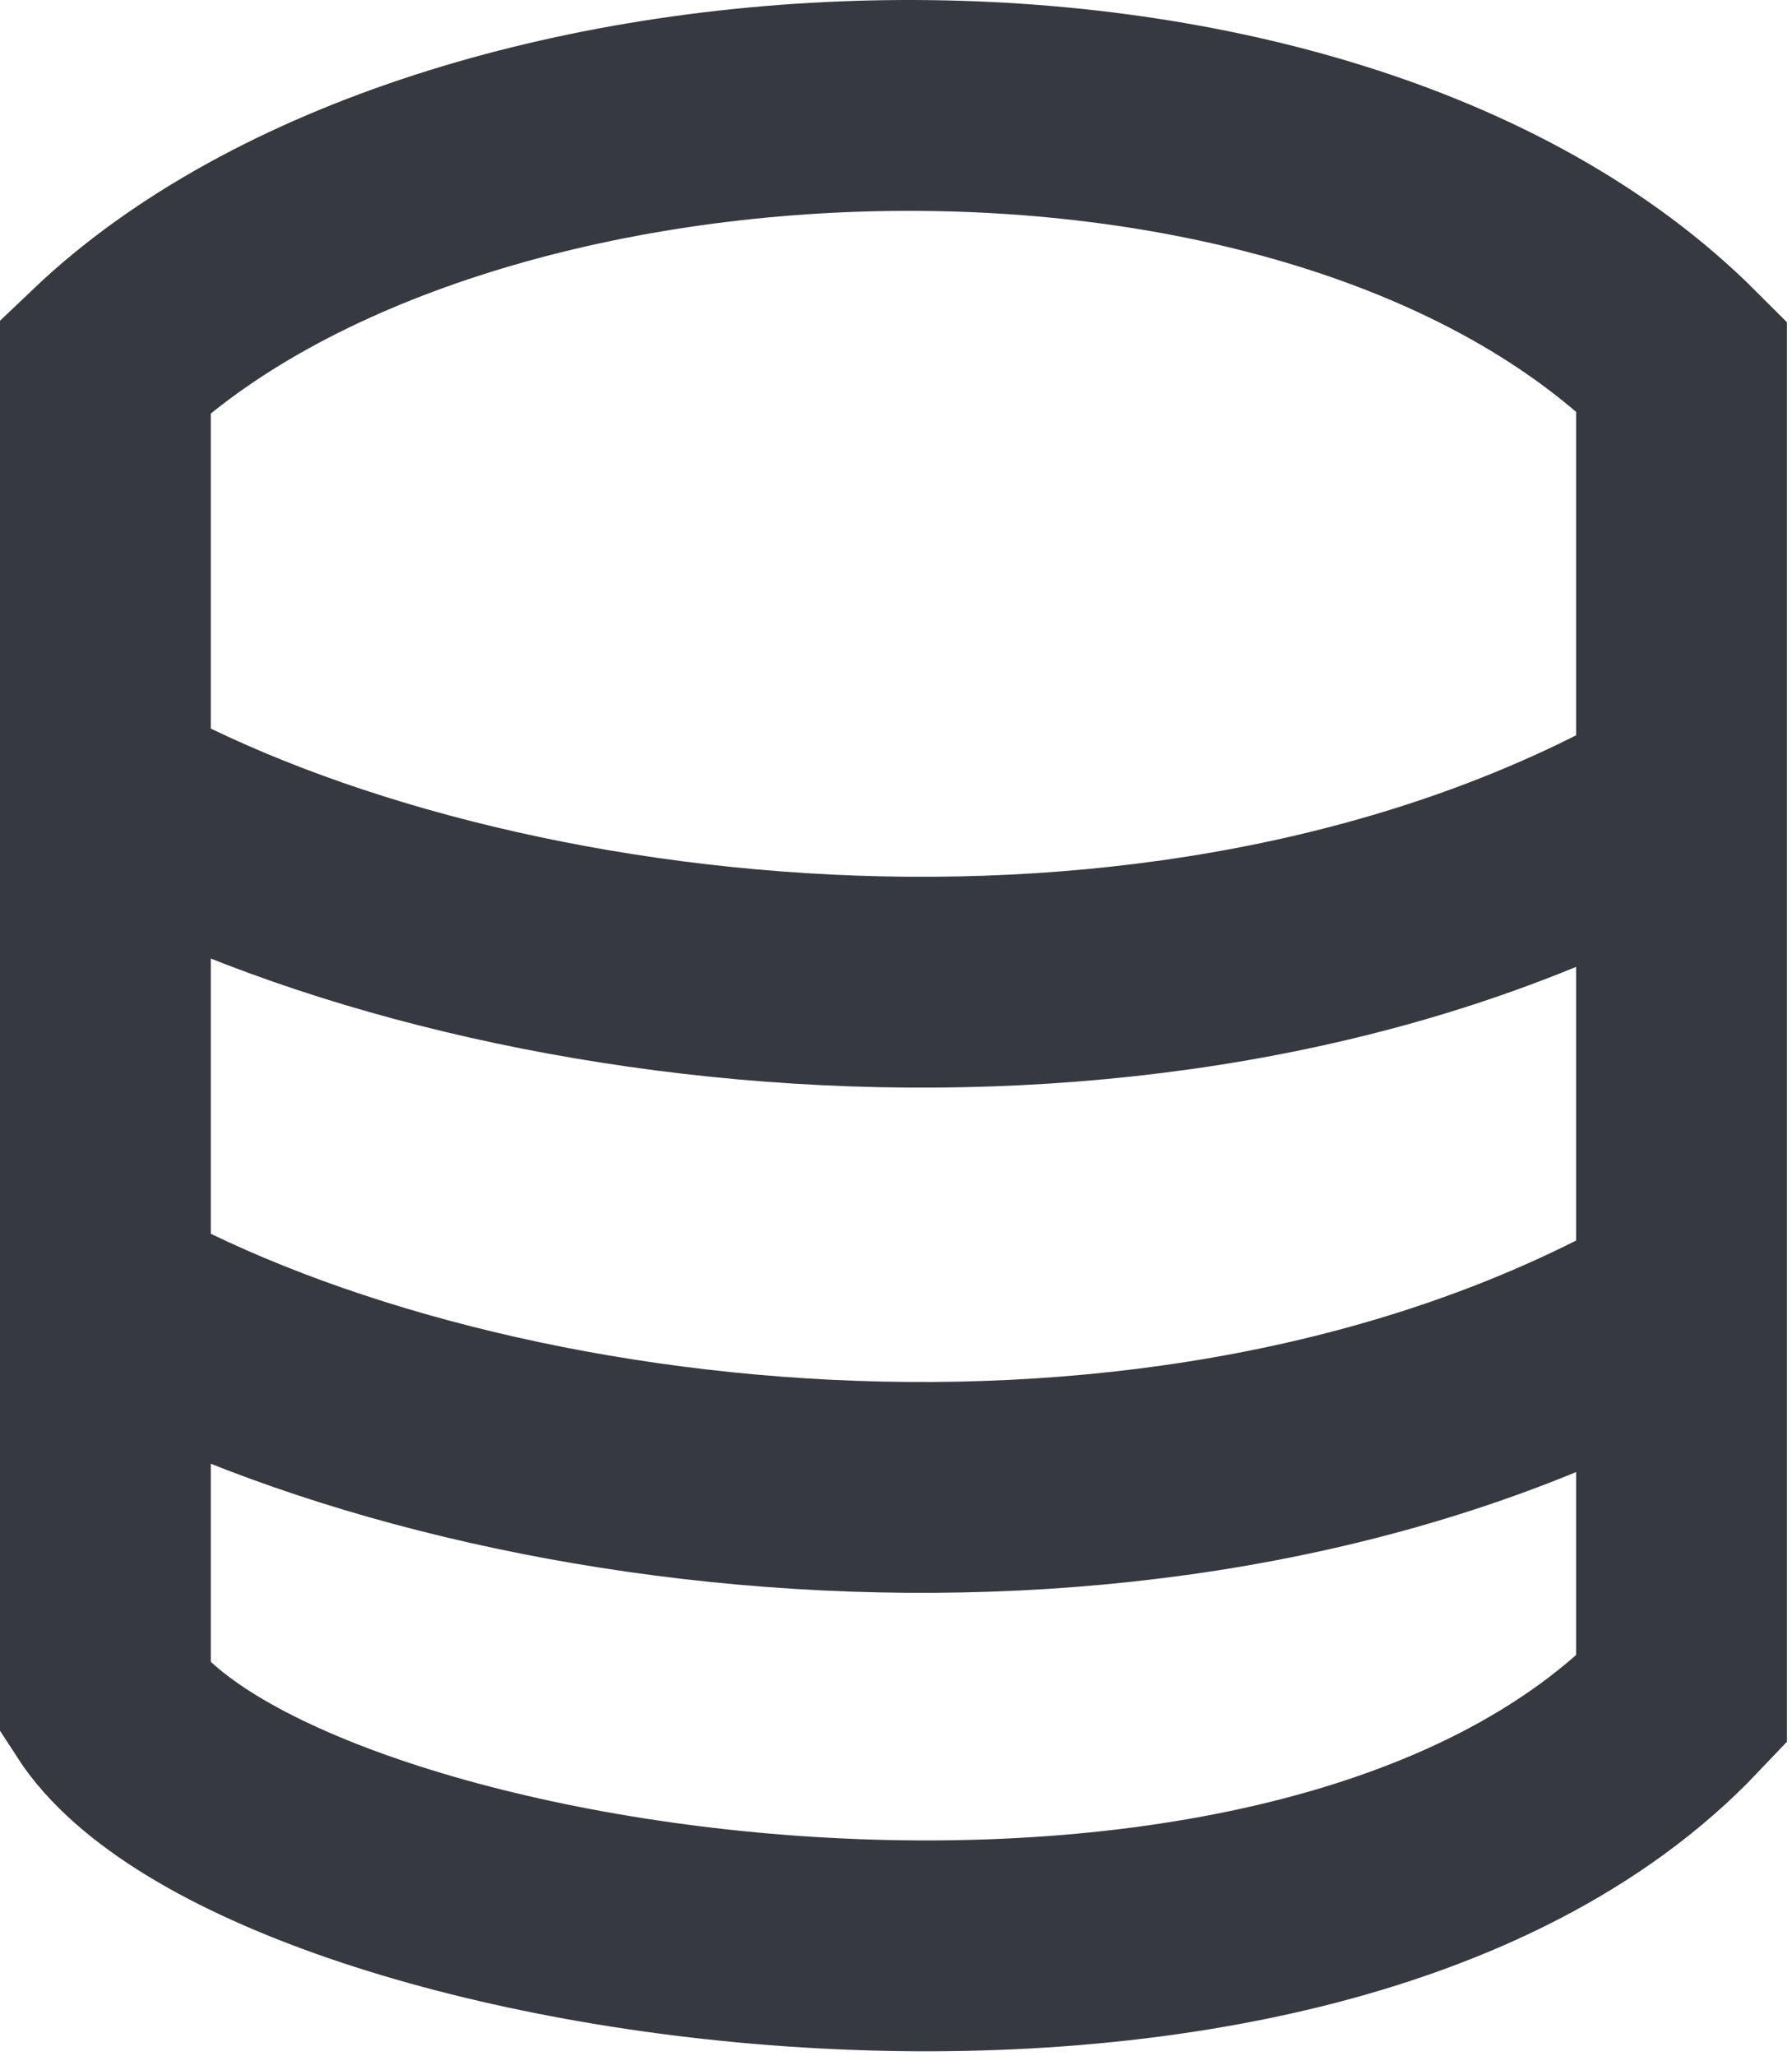 <?xml version="1.0" encoding="UTF-8"?> <svg xmlns="http://www.w3.org/2000/svg" width="68" height="78" viewBox="0 0 68 78" fill="none"><path d="M63.808 13.883C50.006 0.081 17.15 1.346 4 13.883V64.49C9.942 73.691 49.24 79.825 63.808 64.49V13.883Z" stroke="#363940" stroke-width="8"></path><path d="M4.192 30.177C18.377 38.036 45.214 41.103 64 30.177" stroke="#363940" stroke-width="8"></path><path d="M4.192 49.346C18.377 57.205 45.214 60.273 64 49.346" stroke="#363940" stroke-width="8"></path></svg> 